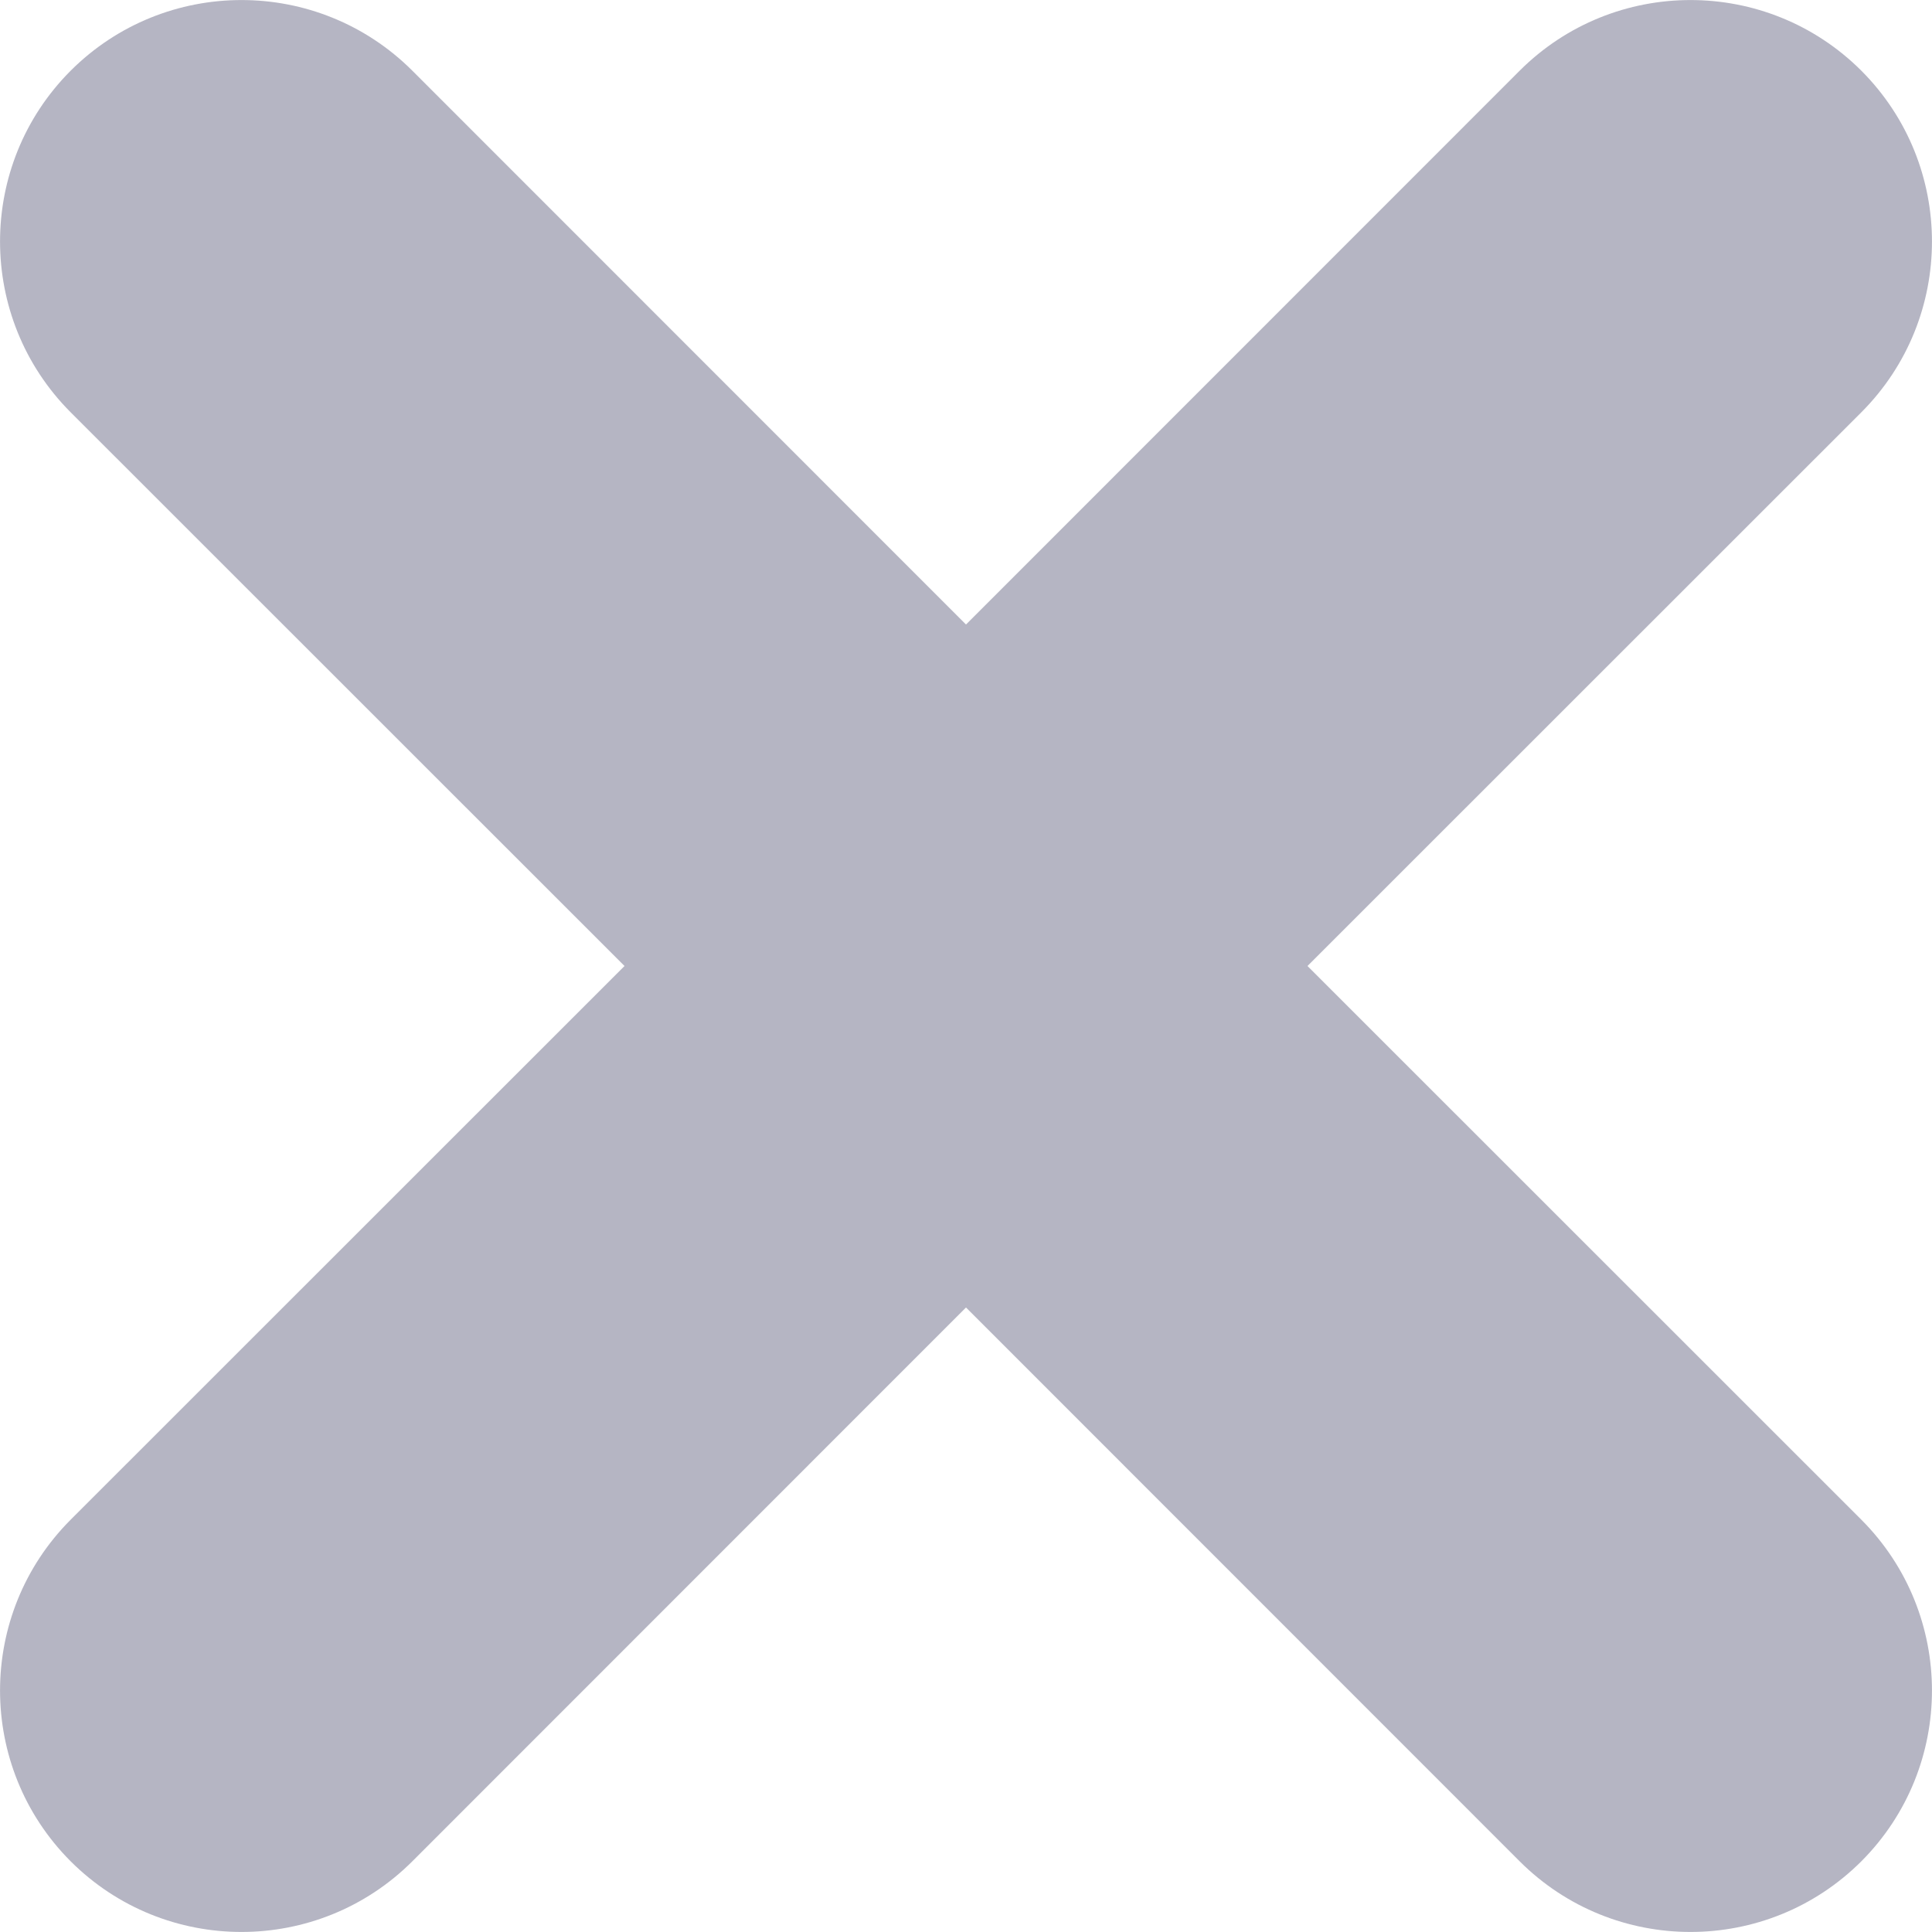 <svg width="12" height="12" viewBox="0 0 12 12" fill="none" xmlns="http://www.w3.org/2000/svg">
<path fill-rule="evenodd" clip-rule="evenodd" d="M0.439 0.439C1.025 -0.146 1.975 -0.146 2.561 0.439L6 3.879L9.439 0.439C10.025 -0.146 10.975 -0.146 11.561 0.439C12.146 1.025 12.146 1.975 11.561 2.561L8.121 6L11.561 9.439C12.146 10.025 12.146 10.975 11.561 11.561C10.975 12.146 10.025 12.146 9.439 11.561L6 8.121L2.561 11.561C1.975 12.146 1.025 12.146 0.439 11.561C-0.146 10.975 -0.146 10.025 0.439 9.439L3.879 6L0.439 2.561C-0.146 1.975 -0.146 1.025 0.439 0.439Z" fill="#B5B5C3"/>
</svg>

